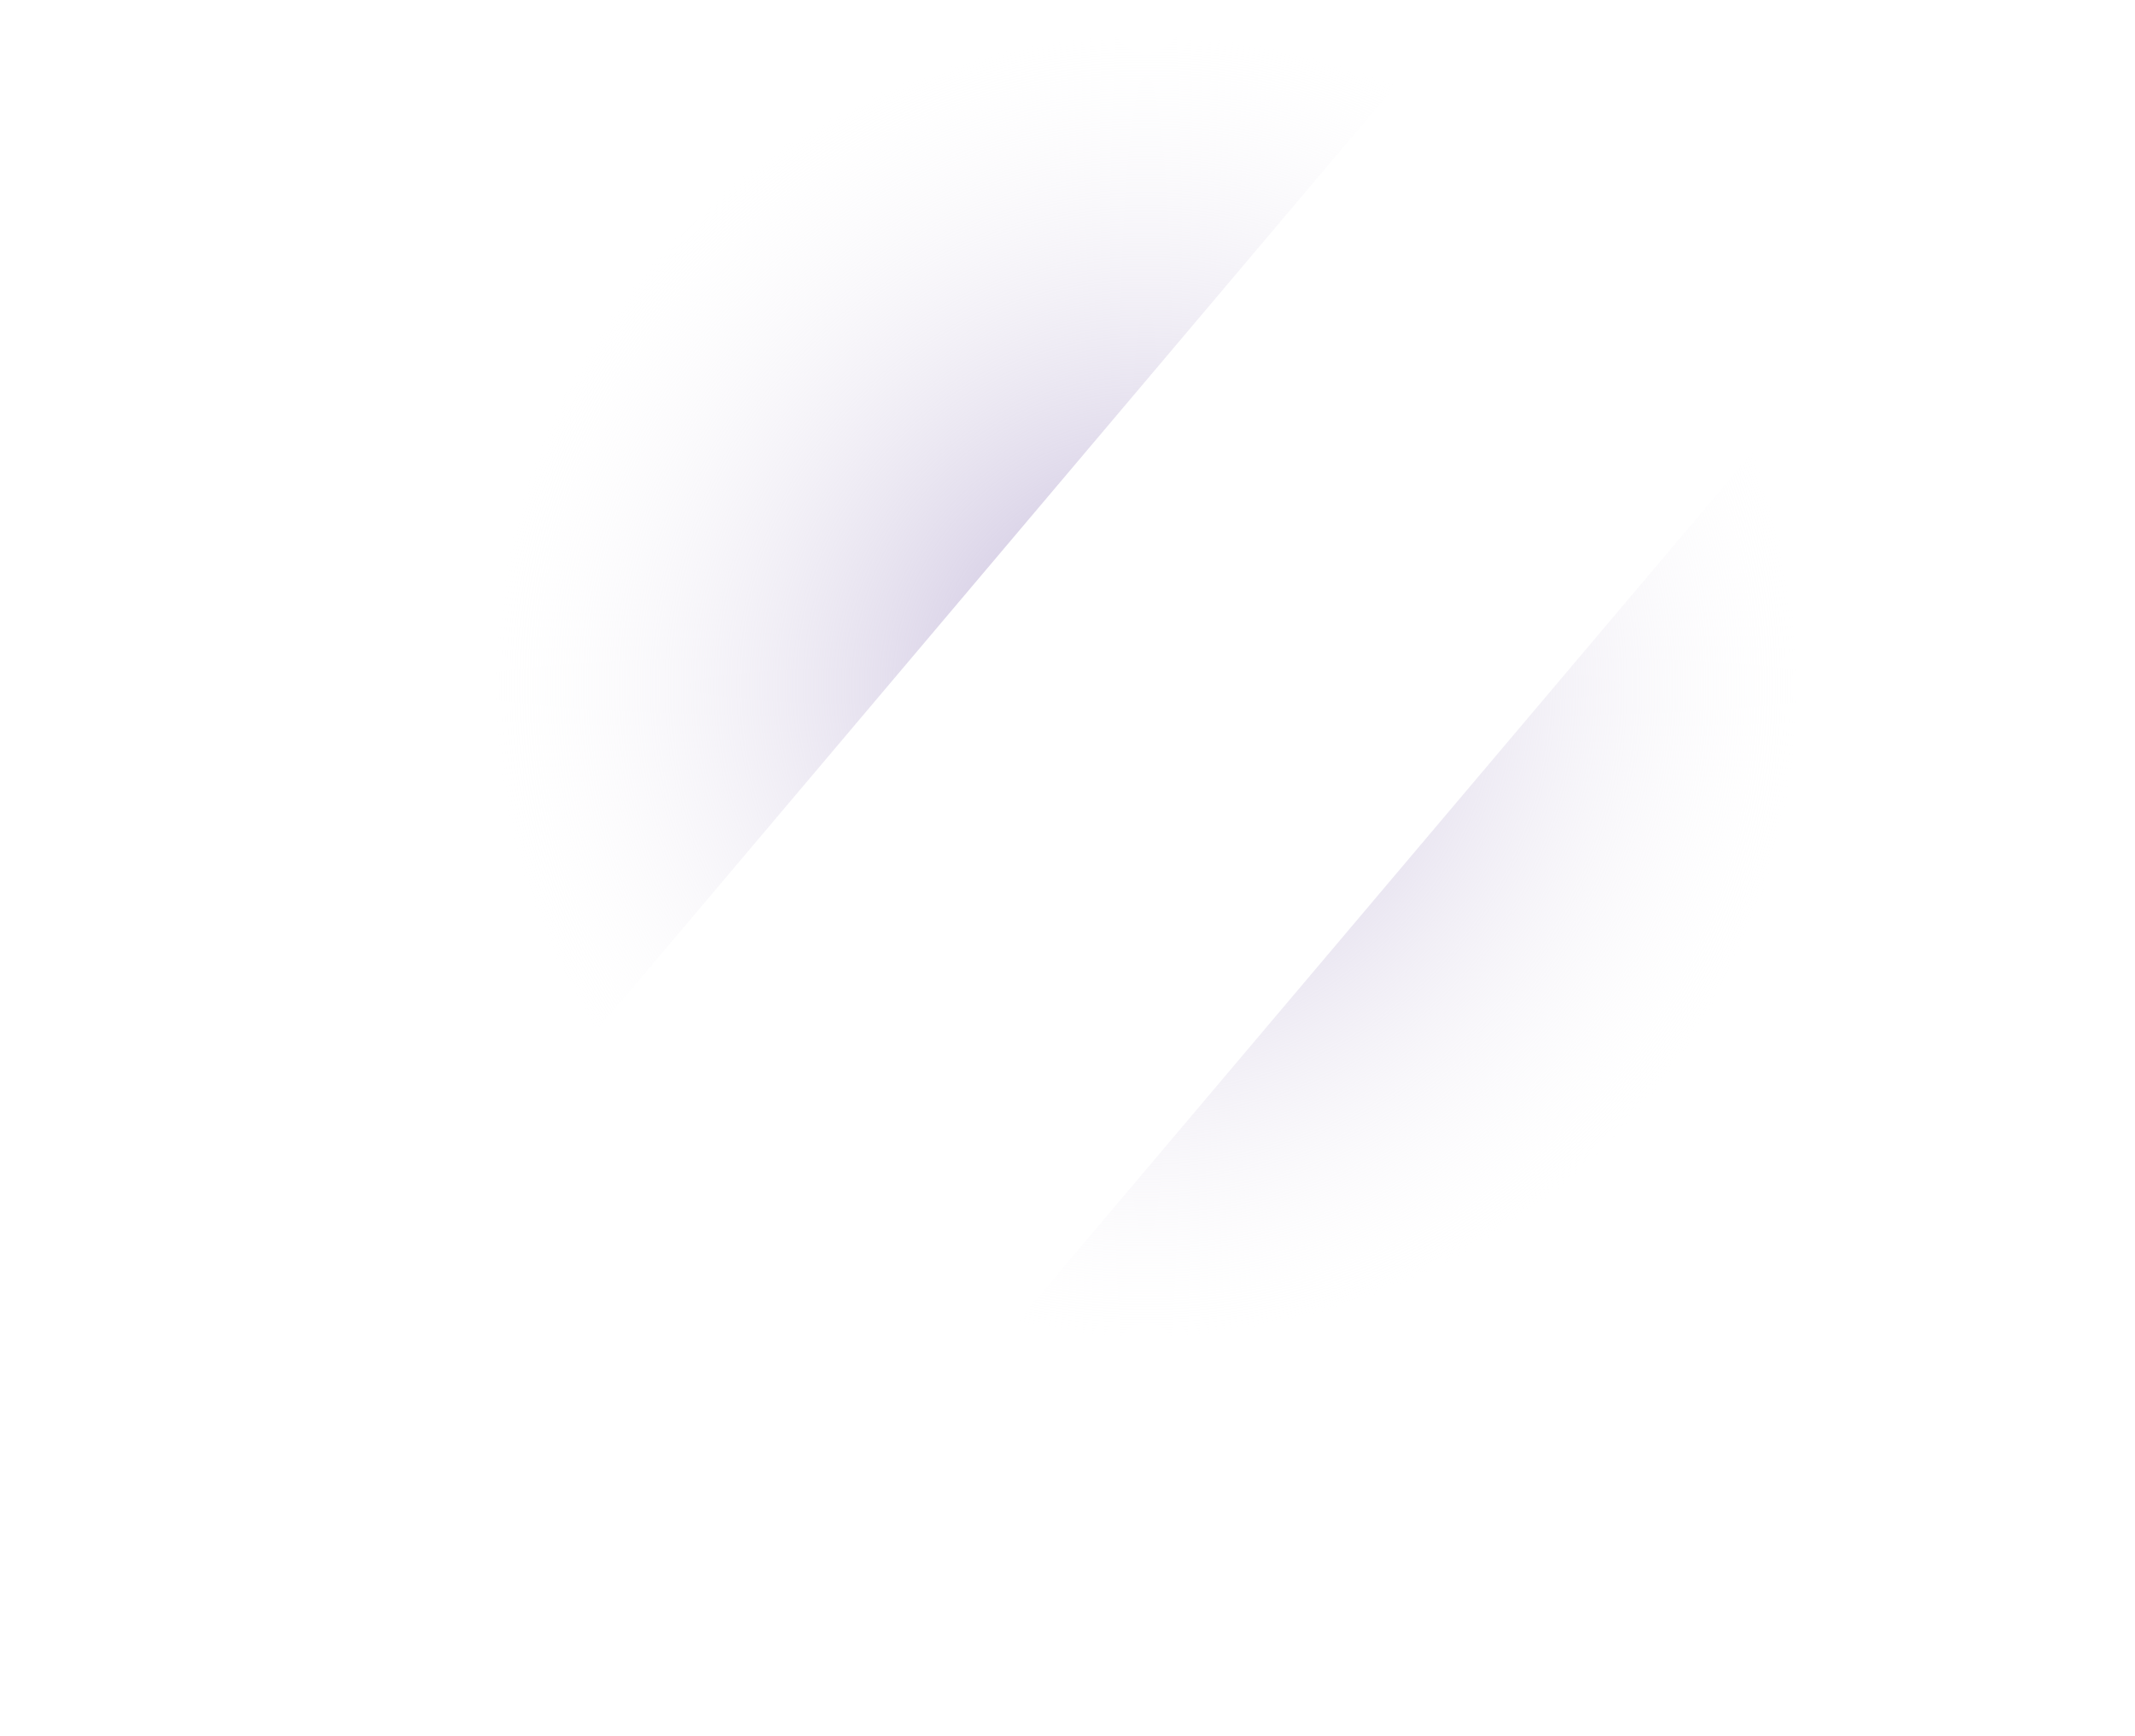 <?xml version="1.0" encoding="UTF-8"?>
<svg width="1440px" height="1171px" viewBox="0 0 1440 1171" version="1.1" xmlns="http://www.w3.org/2000/svg" xmlns:xlink="http://www.w3.org/1999/xlink">
    <title>Header Gradient</title>
    <defs>
        <radialGradient cx="53.657%" cy="39.703%" fx="53.657%" fy="39.703%" r="37.017%" gradientTransform="translate(0.537,0.397),scale(0.813,1),rotate(46.55),translate(-0.537,-0.397)" id="radialGradient-1">
            <stop stop-color="#BBAED5" offset="0%"></stop>
            <stop stop-color="#F7F6F8" stop-opacity="0" offset="100%"></stop>
        </radialGradient>
    </defs>
    <g id="Page-1" stroke="none" stroke-width="1" fill="none" fill-rule="evenodd">
        <g id="03A_TIP_1920" transform="translate(-240, -72)" fill="url(#radialGradient-1)">
            <path d="M1230,72 L240,1243 L240,72 L1230,72 Z M1680,72 L1680,1185 L739,1185 L1680,72 Z" id="Header-Gradient"></path>
        </g>
    </g>
</svg>
